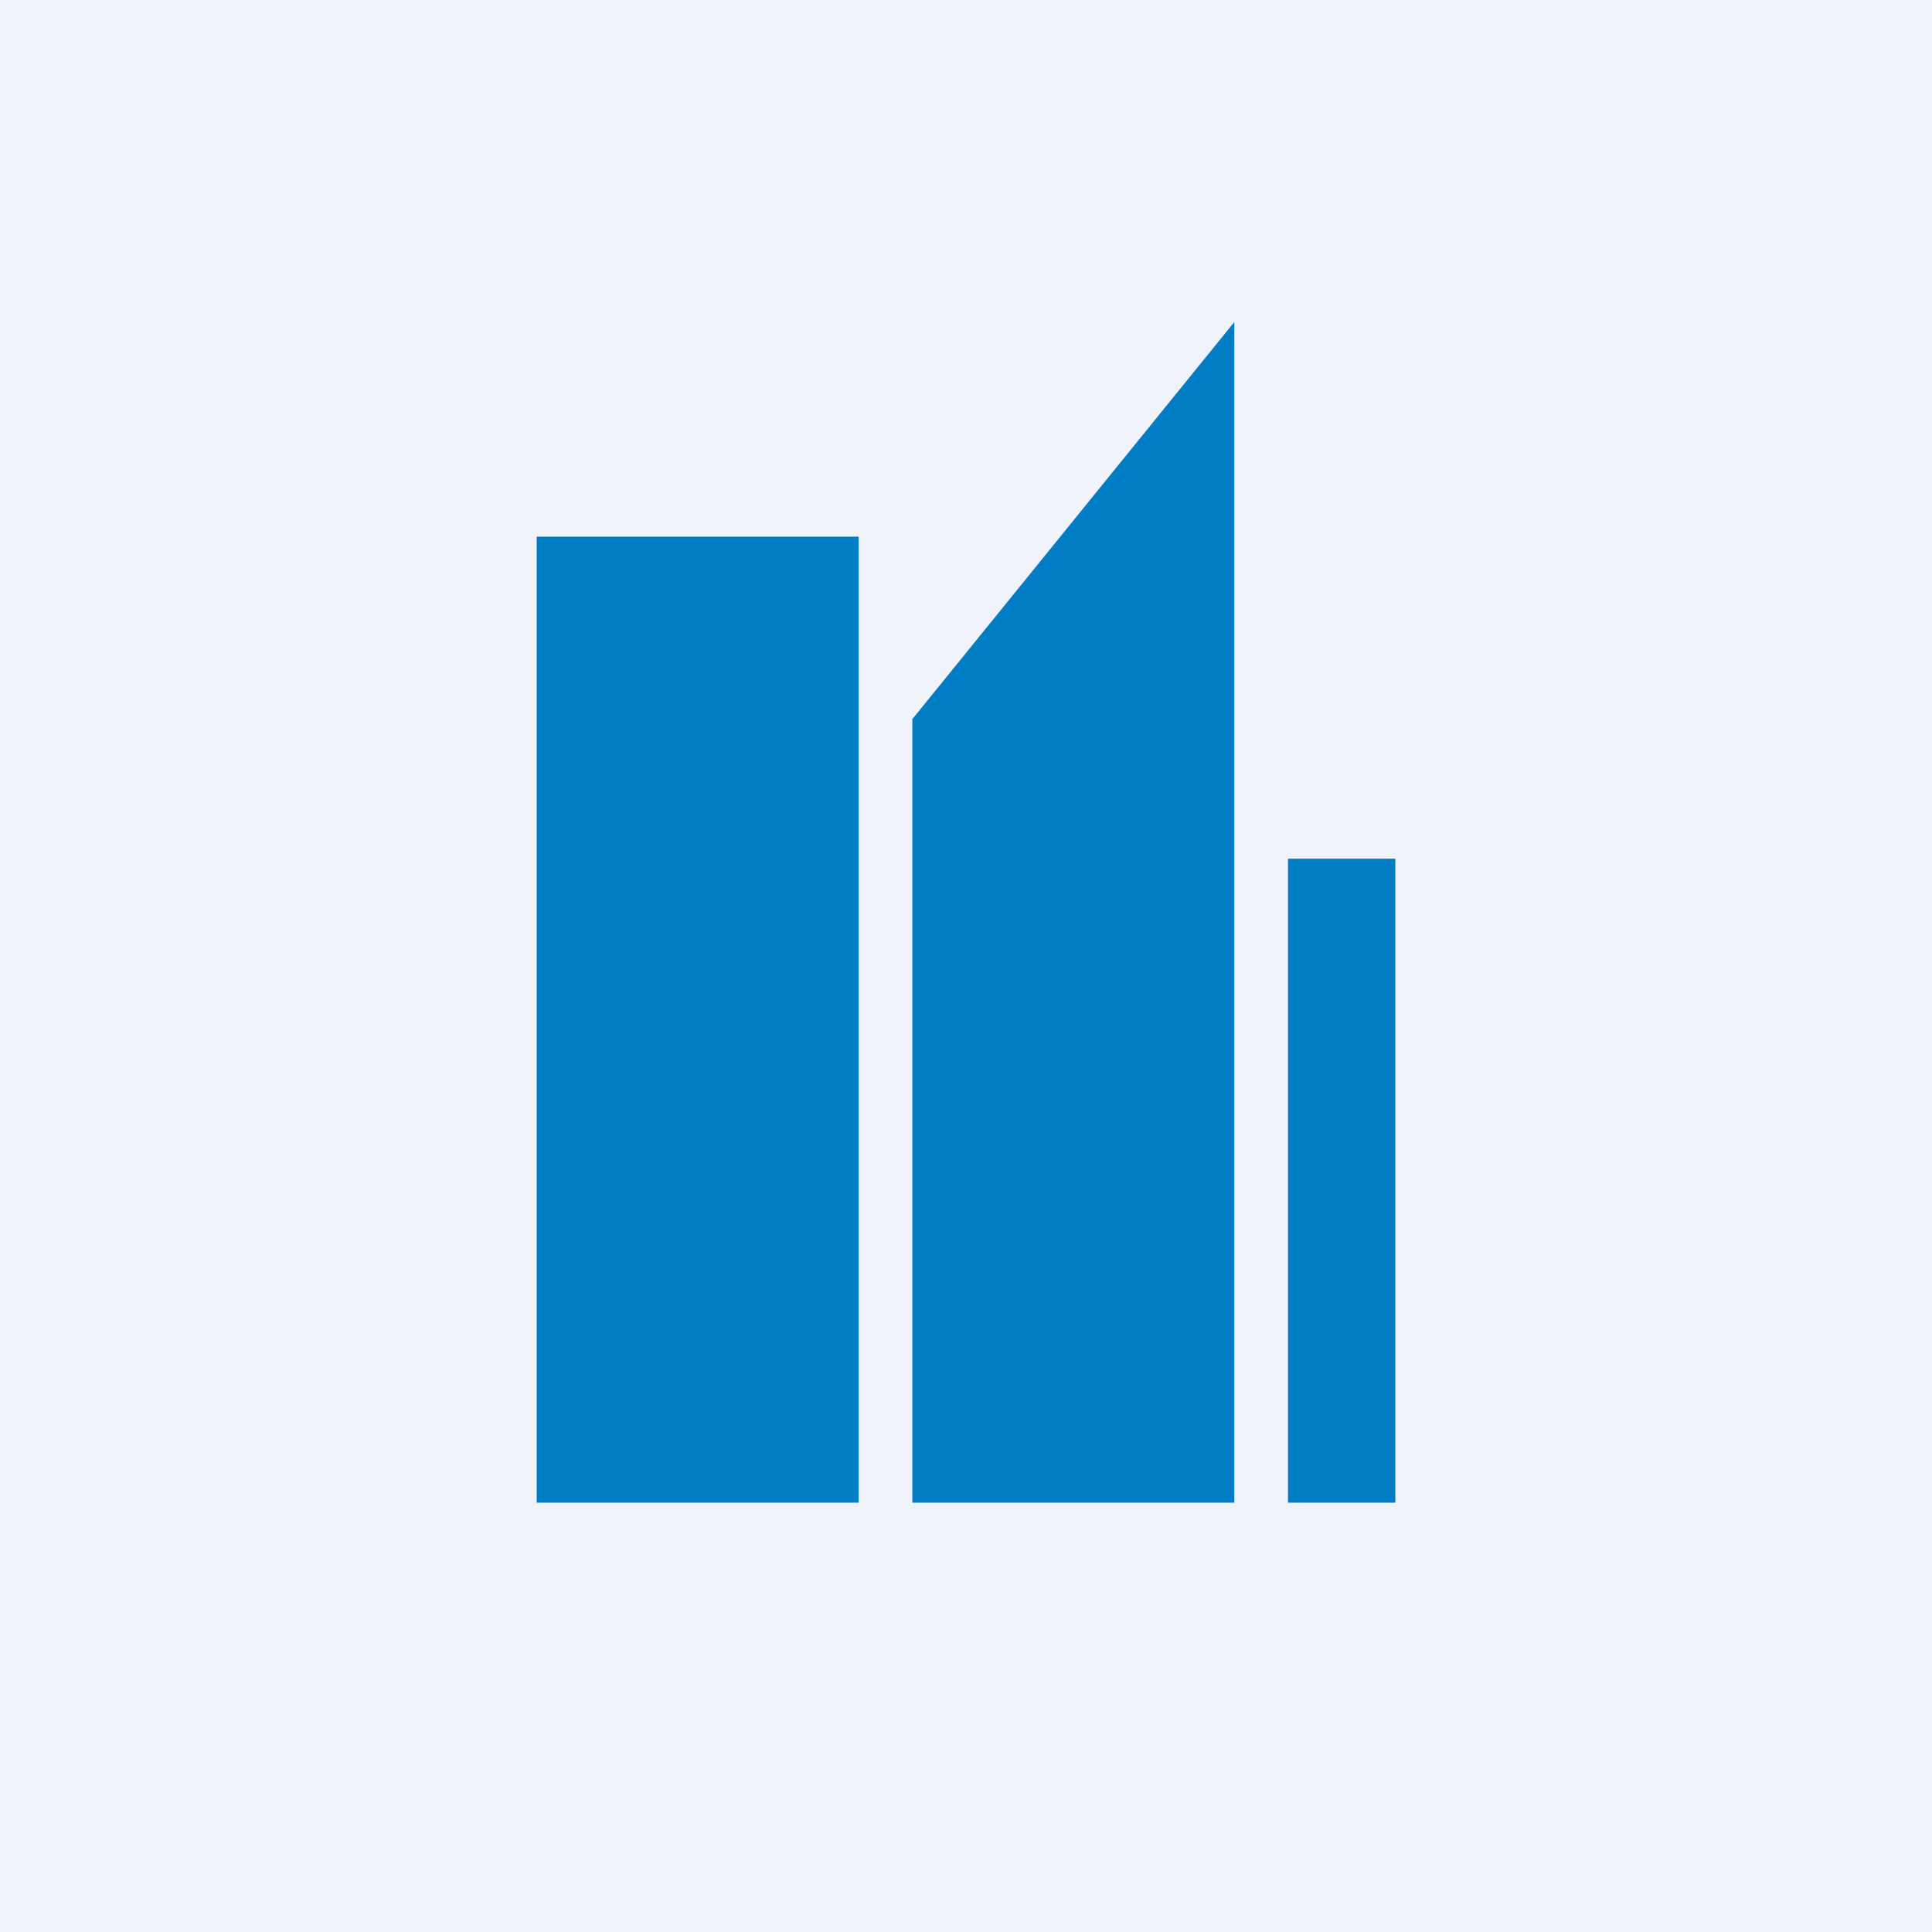 <!-- by TradingView --><svg width="18" height="18" viewBox="0 0 18 18" xmlns="http://www.w3.org/2000/svg"><path fill="#F0F3FA" d="M0 0h18v18H0z"/><path d="M8.5 14V6.7l3-3.7v11h-3ZM5 5h3v9H5V5Zm7 3h1v6h-1V8Z" fill="#007DC5"/></svg>